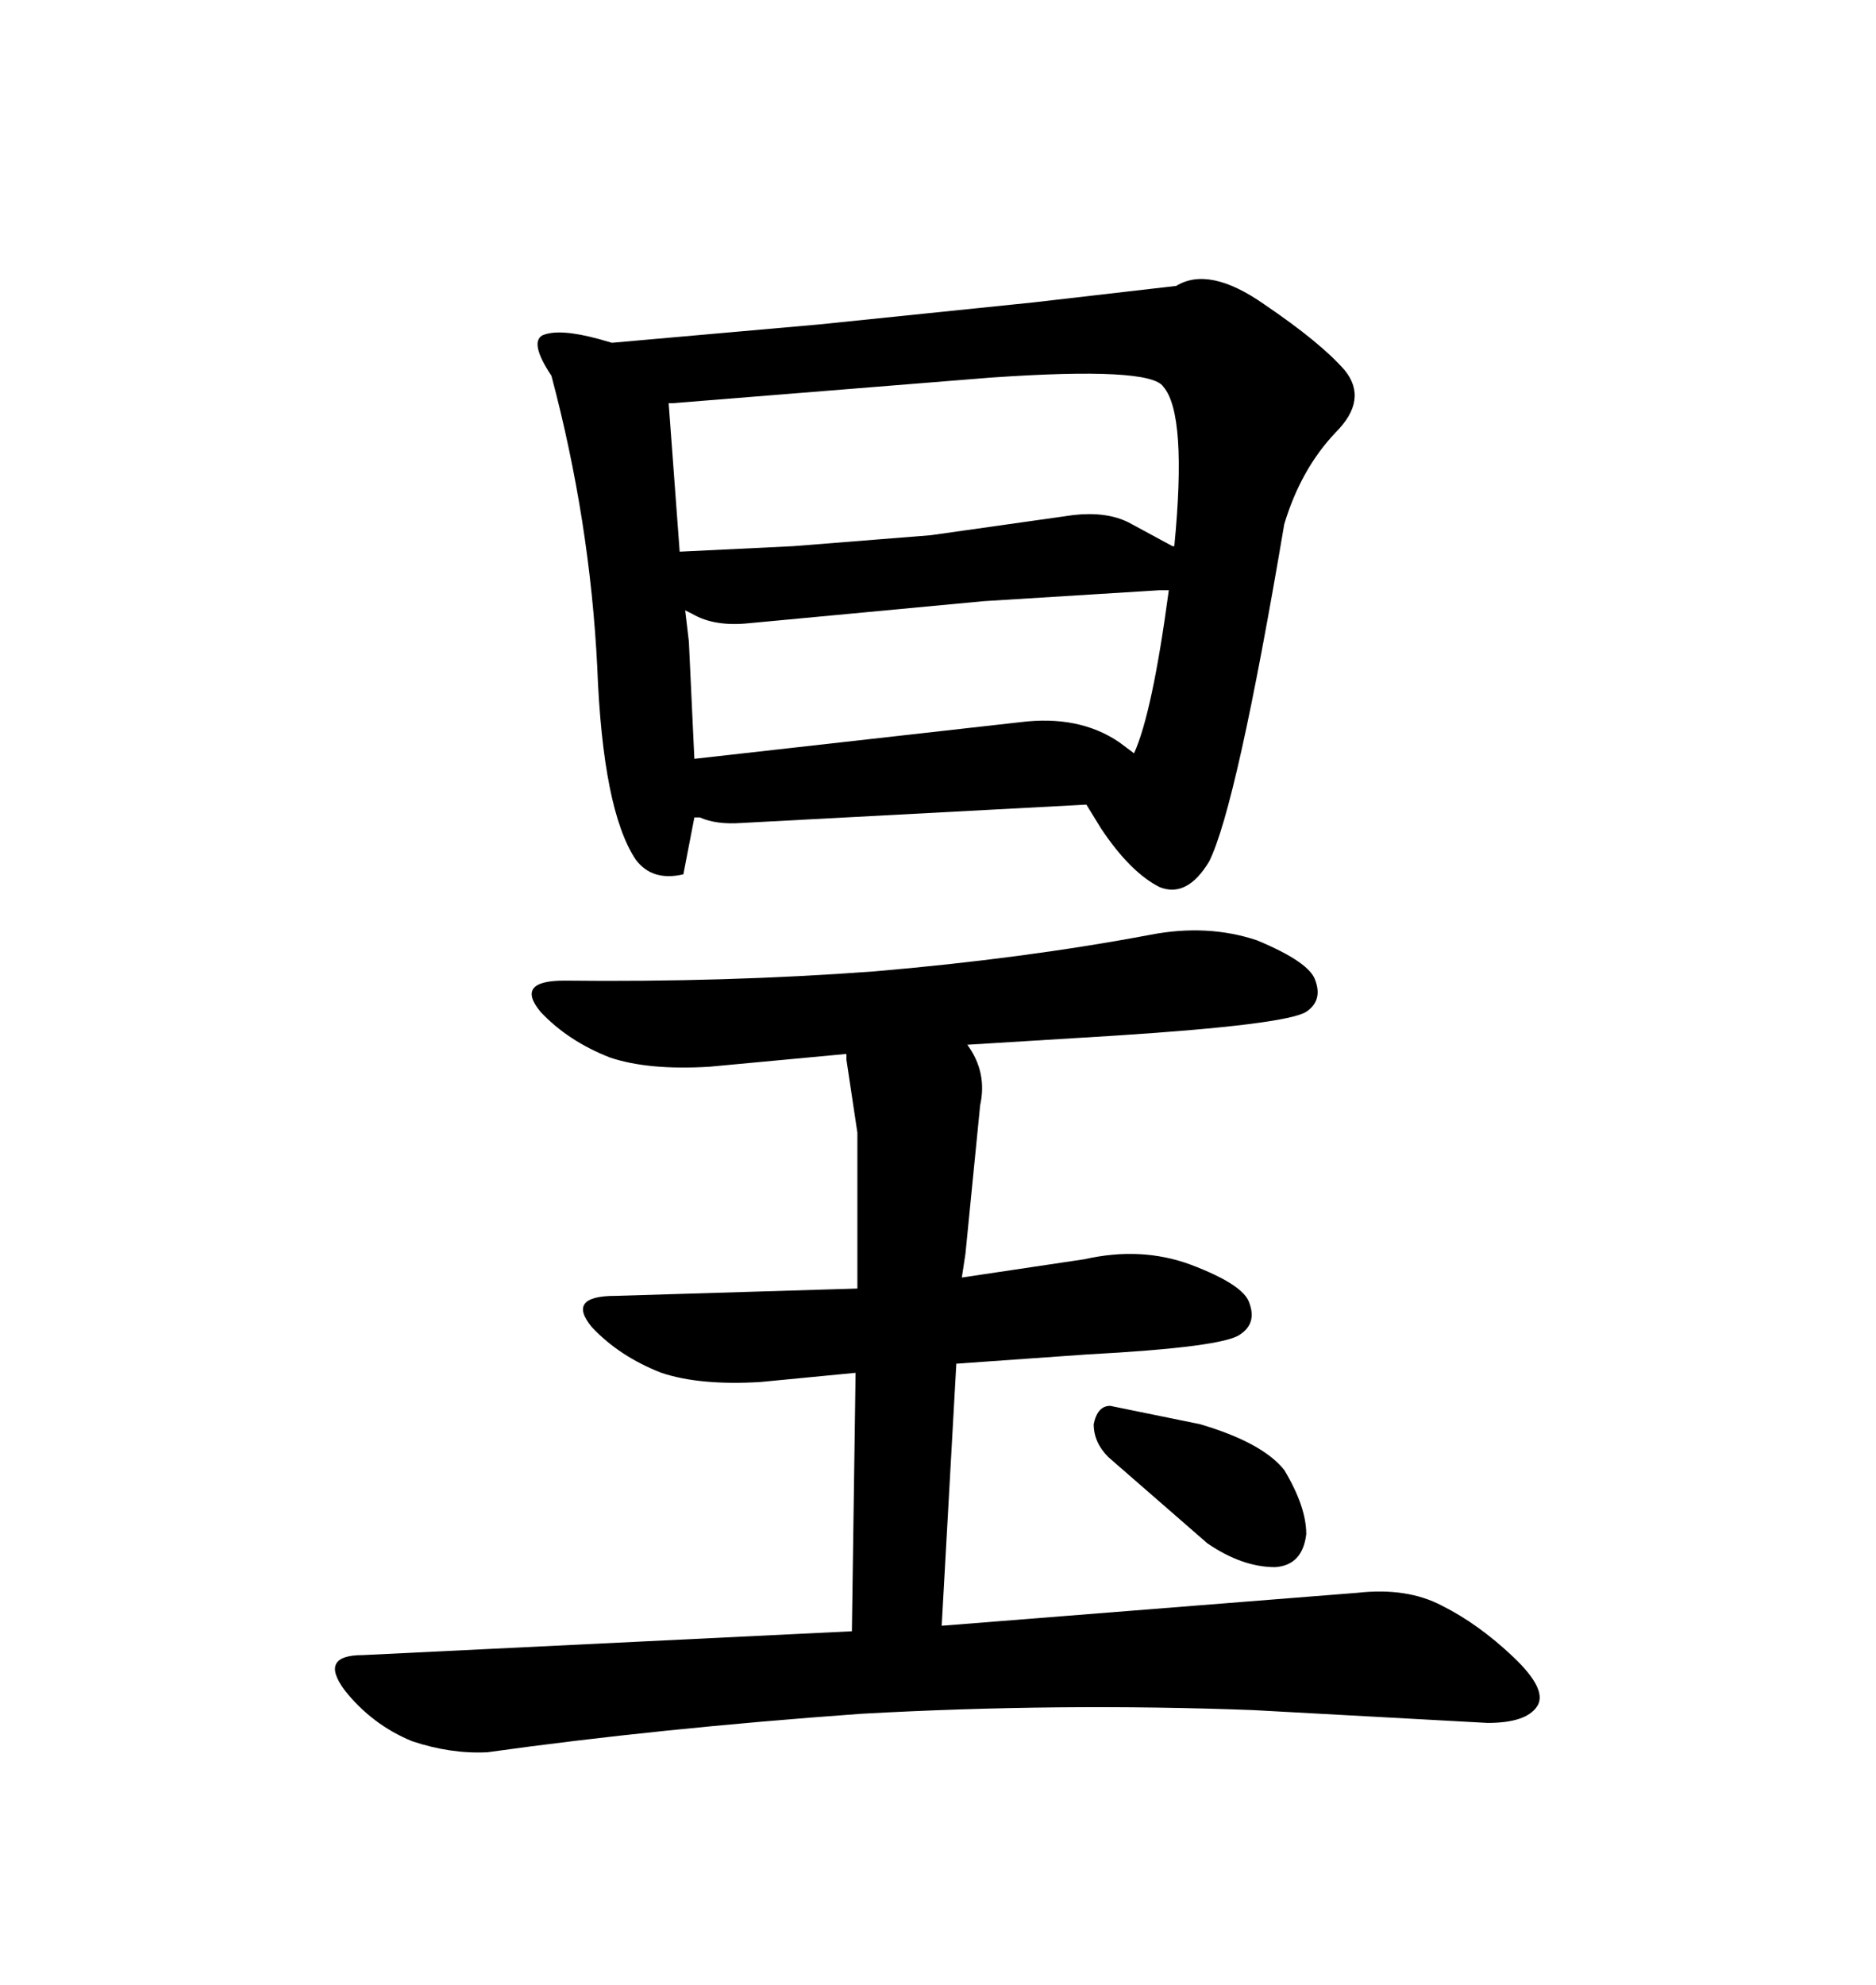 <svg xmlns="http://www.w3.org/2000/svg" xmlns:xlink="http://www.w3.org/1999/xlink" width="300" height="317.285"><path d="M193.36 137.70L193.36 137.70Q189.84 143.55 185.45 141.80L185.45 141.80Q180.76 139.45 176.07 132.42L176.07 132.42L173.73 128.61L118.65 131.54Q114.55 131.84 111.91 130.66L111.91 130.66L111.04 130.66L109.28 139.75Q104.30 140.92 101.66 137.40L101.66 137.40Q96.39 129.49 95.51 106.64L95.51 106.64Q94.34 83.20 88.18 60.06L88.18 60.06Q84.67 54.79 86.72 53.61L86.72 53.61Q89.36 52.44 95.80 54.20L95.80 54.20L97.85 54.79L130.96 51.86L165.23 48.34L188.09 45.70Q193.36 42.48 202.15 48.63L202.15 48.63Q211.23 54.79 215.04 59.18L215.04 59.18Q218.85 63.87 213.57 69.14L213.57 69.14Q208.01 75 205.37 83.79L205.37 83.79Q197.75 128.91 193.36 137.70ZM157.32 96.09L119.82 99.61Q114.26 100.20 110.74 98.14L110.74 98.14L109.57 97.56L110.16 102.54L111.04 121.29L163.18 115.43Q172.56 114.26 179.00 118.65L179.00 118.65L181.35 120.41Q184.28 113.96 186.91 94.34L186.91 94.34L185.45 94.34L157.32 96.09ZM107.52 64.45L106.93 64.45L108.69 88.18L126.86 87.30L148.83 85.55L171.68 82.32Q176.95 81.74 180.47 83.50L180.47 83.50L187.50 87.30L187.79 87.30Q189.84 66.21 186.04 61.82L186.04 61.82Q183.98 58.59 158.50 60.35L158.50 60.35L107.52 64.45ZM139.75 155.27L139.75 155.27Q163.77 153.22 183.98 149.41L183.98 149.41Q193.07 147.66 200.98 150.29L200.98 150.29Q209.47 153.81 210.35 156.74L210.35 156.74Q211.52 159.96 208.89 161.72L208.89 161.72Q205.66 163.77 178.42 165.53L178.42 165.53L154.69 166.99Q157.91 171.39 156.74 176.66L156.74 176.66L154.39 200.39L153.81 204.20L173.44 201.27Q182.52 199.22 190.43 202.15L190.43 202.15Q198.93 205.37 199.80 208.30L199.80 208.30Q200.98 211.52 198.34 213.28L198.34 213.28Q195.70 215.33 173.73 216.50L173.73 216.50L152.93 217.97L150.59 259.86L217.09 254.59Q225 253.71 230.57 256.64L230.57 256.64Q236.43 259.57 241.99 264.84L241.99 264.84Q247.56 270.12 245.80 272.75L245.80 272.75Q244.04 275.39 237.89 275.39L237.89 275.39L200.39 273.34Q169.34 272.17 137.70 273.93L137.70 273.93Q105.18 276.27 77.93 280.08L77.93 280.08Q72.07 280.37 65.92 278.32L65.92 278.32Q59.47 275.68 55.08 270.12L55.08 270.12Q50.98 264.55 58.01 264.55L58.01 264.55L136.23 260.74L136.82 219.43L121.58 220.90Q111.91 221.48 105.76 219.43L105.76 219.43Q99.02 216.80 94.63 212.11L94.63 212.11Q90.53 207.13 98.44 207.13L98.44 207.13L137.11 205.96L137.11 181.05L135.35 169.34L135.35 168.46L113.38 170.51Q103.71 171.09 97.56 169.04L97.56 169.04Q90.82 166.41 86.43 161.72L86.43 161.72Q82.32 156.74 90.23 156.74L90.23 156.74Q116.02 157.03 139.75 155.27ZM193.07 246.68L177.25 232.91Q174.90 230.57 174.90 227.64L174.90 227.64Q175.49 224.71 177.54 224.71L177.54 224.71L191.89 227.64Q201.86 230.57 205.37 234.96L205.37 234.96Q208.89 240.82 208.89 245.21L208.89 245.21Q208.30 250.20 203.91 250.49L203.91 250.49Q198.63 250.49 193.07 246.68L193.07 246.68Z"/></svg>